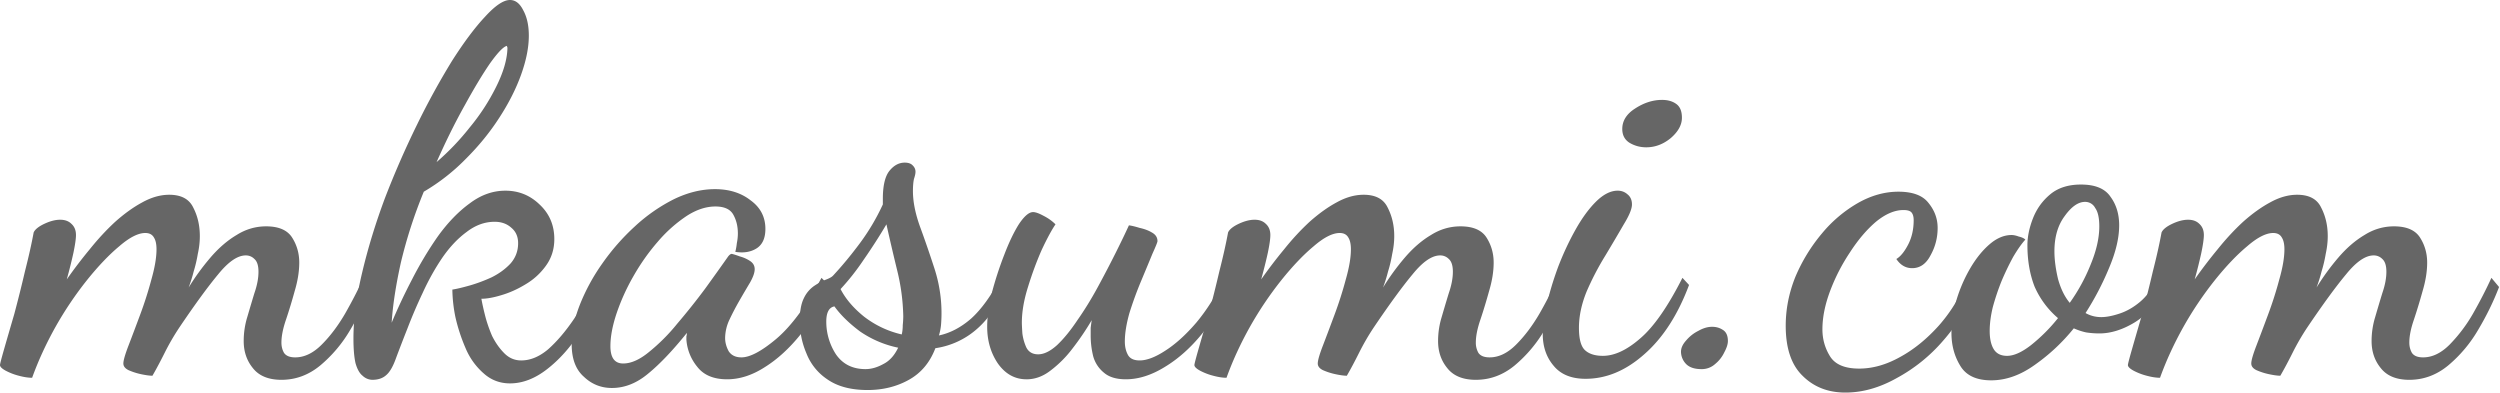 <svg width="121" height="19" fill="none" xmlns="http://www.w3.org/2000/svg"><path d="M13.62 18.383c-.624 0-1.085-.19-1.381-.567-.296-.362-.444-.798-.444-1.308 0-.395.057-.782.172-1.16.116-.395.23-.781.346-1.16.132-.378.197-.724.197-1.036 0-.296-.065-.502-.197-.617a.571.571 0 0 0-.42-.173c-.394 0-.838.305-1.332.913-.493.592-1.119 1.448-1.875 2.567-.263.394-.502.806-.716 1.233-.214.428-.411.798-.592 1.11-.132 0-.313-.024-.543-.073a3.025 3.025 0 0 1-.617-.198c-.164-.082-.247-.189-.247-.32 0-.149.083-.436.247-.864.165-.428.354-.93.568-1.505a18.46 18.46 0 0 0 .543-1.703c.164-.576.246-1.061.246-1.456 0-.247-.04-.436-.123-.567-.082-.148-.222-.222-.42-.222-.345 0-.764.214-1.258.641-.493.411-1.012.954-1.555 1.629a17.06 17.06 0 0 0-1.53 2.27c-.46.822-.838 1.645-1.134 2.467-.181 0-.395-.032-.642-.098a2.9 2.9 0 0 1-.642-.247c-.18-.099-.271-.19-.271-.271 0-.05.066-.305.197-.765.132-.461.297-1.028.494-1.703.18-.675.354-1.365.518-2.073.181-.707.32-1.332.42-1.875.065-.148.238-.288.518-.42.28-.131.534-.197.765-.197.23 0 .41.066.543.197.148.132.222.313.222.543 0 .181-.042.47-.124.864-.082.378-.189.806-.32 1.283.345-.493.715-.979 1.11-1.456.395-.493.806-.937 1.234-1.332.444-.395.88-.708 1.307-.938.445-.247.88-.37 1.308-.37.576 0 .963.206 1.16.617.214.411.32.872.32 1.382 0 .28-.032.567-.098.863-.05.296-.115.576-.197.84a7.27 7.27 0 0 1-.247.789c.312-.51.666-.995 1.06-1.456.396-.46.815-.822 1.26-1.086.444-.28.92-.42 1.43-.42.61 0 1.029.182 1.259.544.23.362.345.765.345 1.209 0 .428-.074.888-.222 1.382-.131.477-.271.937-.42 1.381-.147.428-.221.798-.221 1.11 0 .182.04.346.123.494.099.148.28.222.543.222.444 0 .872-.205 1.283-.617.411-.41.79-.912 1.135-1.505.346-.608.642-1.184.889-1.727l.37.444c-.264.691-.6 1.382-1.012 2.073a6.545 6.545 0 0 1-1.456 1.727c-.56.46-1.184.691-1.875.691Z" fill="#666"/><path d="M24.682 18.556c-.493 0-.921-.165-1.283-.494a3.299 3.299 0 0 1-.864-1.209 8.482 8.482 0 0 1-.493-1.505 7.141 7.141 0 0 1-.148-1.332c.214-.033.493-.1.839-.198.345-.098.699-.23 1.06-.395.363-.18.667-.403.914-.666.246-.28.37-.608.37-.987 0-.312-.107-.56-.32-.74-.215-.197-.486-.296-.815-.296-.477 0-.93.164-1.357.493-.428.313-.823.732-1.185 1.259-.345.51-.658 1.069-.937 1.678a24.77 24.77 0 0 0-.74 1.727 93.33 93.33 0 0 0-.543 1.406c-.149.428-.313.716-.494.864-.165.148-.387.222-.666.222a.698.698 0 0 1-.47-.197c-.147-.115-.262-.321-.345-.617-.065-.296-.098-.691-.098-1.185 0-.954.14-2.015.42-3.183.279-1.184.649-2.393 1.11-3.627a43.665 43.665 0 0 1 1.554-3.553 36.606 36.606 0 0 1 1.678-3.06c.576-.905 1.11-1.62 1.604-2.147.494-.543.896-.814 1.21-.814.262 0 .476.165.64.494.182.329.272.74.272 1.233 0 .56-.123 1.185-.37 1.876-.247.69-.6 1.39-1.061 2.097-.444.69-.979 1.349-1.604 1.974a9.693 9.693 0 0 1-2.048 1.604 23.042 23.042 0 0 0-1.11 3.43c-.247 1.118-.395 2.089-.445 2.912.28-.675.61-1.374.987-2.098.379-.74.798-1.44 1.259-2.097.477-.658.987-1.185 1.53-1.58.543-.41 1.118-.616 1.727-.616.642 0 1.193.222 1.653.666.477.444.716 1.003.716 1.678 0 .493-.14.93-.42 1.307a3.197 3.197 0 0 1-.987.889c-.378.23-.765.403-1.16.518-.378.115-.698.173-.962.173.033.197.09.46.173.79.082.328.197.666.345 1.011.165.329.362.609.593.839.23.23.501.345.814.345.444 0 .88-.18 1.308-.542.427-.379.847-.872 1.258-1.48.411-.626.782-1.317 1.11-2.074l.297.37a10.502 10.502 0 0 1-1.11 2.345c-.478.74-1.012 1.34-1.605 1.8-.592.462-1.192.692-1.8.692ZM21.13 7.846a12.042 12.042 0 0 0 1.604-1.677 10.1 10.1 0 0 0 1.283-1.974c.345-.691.526-1.308.543-1.85 0-.05-.009-.083-.025-.1v-.024c-.165.033-.436.312-.814.839-.362.526-.773 1.209-1.234 2.048-.46.822-.913 1.735-1.357 2.739Z" fill="#666"/><path d="M29.618 18.778c-.526 0-.979-.181-1.357-.543-.395-.345-.592-.872-.592-1.58 0-.591.131-1.225.394-1.9a9.542 9.542 0 0 1 1.086-1.998c.46-.658.987-1.258 1.58-1.801a8.216 8.216 0 0 1 1.875-1.308c.674-.329 1.34-.493 1.998-.493.691 0 1.267.18 1.728.542.477.346.715.807.715 1.382 0 .444-.14.757-.42.938-.279.18-.624.238-1.036.173.033-.132.058-.272.074-.42.033-.164.05-.32.05-.469 0-.345-.074-.65-.222-.913-.148-.263-.436-.394-.864-.394-.46 0-.93.156-1.407.468a6.779 6.779 0 0 0-1.381 1.234c-.444.51-.84 1.07-1.185 1.678a10.18 10.18 0 0 0-.814 1.801c-.197.592-.296 1.119-.296 1.58 0 .559.206.838.617.838.378 0 .79-.18 1.233-.542a9.12 9.12 0 0 0 1.382-1.382c.477-.56.93-1.127 1.357-1.703.428-.592.798-1.11 1.11-1.554.067-.083.124-.124.174-.124.082.017.213.058.394.124.181.049.346.123.494.222.148.098.222.23.222.395 0 .164-.074.378-.222.641-.148.247-.313.527-.494.84-.18.312-.345.624-.493.937a2.126 2.126 0 0 0-.222.913c0 .214.057.427.173.641.131.198.337.296.616.296.412 0 .971-.296 1.678-.888.724-.609 1.456-1.596 2.197-2.96l.394.394a9.438 9.438 0 0 1-1.406 2.344c-.543.674-1.119 1.2-1.727 1.58-.61.394-1.218.591-1.827.591-.658 0-1.143-.205-1.455-.616a2.326 2.326 0 0 1-.518-1.308v-.148a.723.723 0 0 0 .024-.173c-.674.839-1.291 1.489-1.85 1.95-.56.476-1.152.715-1.777.715Z" fill="#666"/><path d="M41.99 18.877c-.806 0-1.456-.173-1.95-.519a2.684 2.684 0 0 1-1.01-1.258 3.987 3.987 0 0 1-.322-1.555c0-.477.066-.847.198-1.11a1.49 1.49 0 0 1 .493-.592c.198-.132.379-.23.543-.296.181-.066.304-.132.37-.198.445-.477.88-1.003 1.308-1.579.428-.576.798-1.2 1.11-1.875v-.272c0-.641.108-1.094.321-1.357.214-.263.46-.395.74-.395.181 0 .313.05.395.148a.404.404 0 0 1 .124.297c0 .082-.025.197-.074.345-.033.148-.05.345-.05.592 0 .51.115 1.086.346 1.727.23.626.46 1.292.69 2a6.972 6.972 0 0 1 .322 2.763c-.017.164-.05.329-.1.493.544-.115 1.062-.386 1.555-.814.494-.444.97-1.102 1.431-1.974l.272.222c-.313.938-.773 1.678-1.382 2.22a3.884 3.884 0 0 1-2.048.963c-.263.691-.69 1.201-1.283 1.53-.592.33-1.258.494-1.999.494Zm-.098-1.012c.28 0 .567-.082.863-.247.296-.148.535-.411.716-.79a5.05 5.05 0 0 1-1.85-.789c-.527-.395-.939-.798-1.235-1.21-.263.05-.394.297-.394.741a2.9 2.9 0 0 0 .468 1.58c.33.476.806.715 1.432.715Zm1.752-1.678c.032-.132.049-.28.049-.444a4.52 4.52 0 0 0 .025-.444 10.02 10.02 0 0 0-.297-2.221c-.18-.74-.353-1.48-.518-2.22-.329.558-.699 1.134-1.11 1.726a11.354 11.354 0 0 1-1.11 1.407c.246.477.625.921 1.135 1.332a4.69 4.69 0 0 0 1.826.864Z" fill="#666"/><path d="M49.68 18.358c-.56 0-1.02-.255-1.382-.765-.345-.51-.518-1.102-.518-1.776 0-.46.074-1.004.222-1.629a16.9 16.9 0 0 1 .592-1.826c.23-.608.469-1.11.716-1.505.263-.395.493-.592.69-.592.116 0 .28.057.494.173.23.115.428.255.592.42-.18.262-.403.674-.666 1.233-.247.56-.469 1.16-.666 1.801-.197.625-.296 1.201-.296 1.728 0 .082.008.255.025.518.032.246.098.477.197.69.115.214.304.321.567.321.28 0 .584-.148.913-.444.33-.312.658-.715.987-1.209.346-.493.675-1.028.988-1.604.312-.576.6-1.127.863-1.653s.477-.97.642-1.333c.131.017.304.058.518.124.23.05.428.123.592.222.181.099.272.239.272.42 0 .049-.083.254-.247.616-.148.362-.33.798-.543 1.308-.214.51-.403 1.028-.568 1.555-.148.526-.222.987-.222 1.381 0 .247.05.461.148.642.099.181.288.271.568.271.345 0 .756-.156 1.234-.468.493-.313.995-.765 1.505-1.357.51-.61.962-1.325 1.357-2.147l.345.271a9.359 9.359 0 0 1-1.406 2.394c-.56.69-1.168 1.233-1.826 1.628-.642.395-1.267.592-1.875.592-.461 0-.815-.107-1.061-.32a1.553 1.553 0 0 1-.519-.79 4.154 4.154 0 0 1-.123-1.012v-.37c.016-.131.033-.255.05-.37-.28.477-.593.938-.938 1.382a5.397 5.397 0 0 1-1.061 1.061c-.362.28-.749.42-1.16.42Z" fill="#666"/><path d="M71.43 18.383c-.626 0-1.086-.19-1.382-.567-.297-.362-.445-.798-.445-1.308 0-.395.058-.782.173-1.16.115-.395.23-.781.346-1.16.131-.378.197-.724.197-1.036 0-.296-.066-.502-.197-.617a.571.571 0 0 0-.42-.173c-.395 0-.839.305-1.332.913-.494.592-1.119 1.448-1.876 2.567-.263.394-.501.806-.715 1.233-.214.428-.411.798-.592 1.11-.132 0-.313-.024-.543-.073a3.022 3.022 0 0 1-.617-.198c-.165-.082-.247-.189-.247-.32 0-.149.082-.436.247-.864.164-.428.354-.93.567-1.505.214-.576.395-1.144.543-1.703.165-.576.247-1.061.247-1.456 0-.247-.041-.436-.123-.567-.083-.148-.222-.222-.42-.222-.345 0-.765.214-1.258.641-.494.411-1.012.954-1.555 1.629a17.06 17.06 0 0 0-1.53 2.27c-.46.822-.839 1.645-1.135 2.467-.18 0-.395-.032-.641-.098a2.901 2.901 0 0 1-.642-.247c-.18-.099-.271-.19-.271-.271 0-.05.066-.305.197-.765.132-.461.296-1.028.494-1.703.18-.675.353-1.365.518-2.073.18-.707.32-1.332.42-1.875.065-.148.238-.288.517-.42.28-.131.535-.197.765-.197.23 0 .412.066.543.197.148.132.222.313.222.543 0 .181-.04.47-.123.864-.082.378-.19.806-.32 1.283a22.71 22.71 0 0 1 1.11-1.456c.394-.493.806-.937 1.233-1.332.445-.395.88-.708 1.308-.938.444-.247.88-.37 1.308-.37.576 0 .962.206 1.16.617.213.411.32.872.32 1.382 0 .28-.032.567-.098.863-.05.296-.115.576-.198.84a7.27 7.27 0 0 1-.246.789c.312-.51.666-.995 1.06-1.456.395-.46.815-.822 1.259-1.086.444-.28.921-.42 1.431-.42.609 0 1.028.182 1.259.544.23.362.345.765.345 1.209 0 .428-.074.888-.222 1.382-.132.477-.271.937-.42 1.381-.147.428-.221.798-.221 1.11a1 1 0 0 0 .123.494c.099.148.28.222.543.222.444 0 .872-.205 1.283-.617.411-.41.79-.912 1.135-1.505a21.81 21.81 0 0 0 .888-1.727l.37.444c-.263.691-.6 1.382-1.011 2.073a6.545 6.545 0 0 1-1.456 1.727c-.56.46-1.185.691-1.876.691Z" fill="#666"/><path d="M76.741 18.334c-.69 0-1.209-.214-1.554-.642-.346-.411-.518-.921-.518-1.53 0-.378.066-.855.197-1.43.132-.577.313-1.177.543-1.802.247-.642.526-1.242.839-1.801.313-.56.641-1.012.987-1.358.362-.361.716-.542 1.06-.542.182 0 .338.057.47.172.148.115.222.28.222.494 0 .214-.132.534-.395.962-.247.428-.543.93-.888 1.505-.346.56-.65 1.144-.913 1.752-.247.609-.37 1.193-.37 1.752 0 .543.098.905.296 1.086.197.18.485.271.863.271.56 0 1.16-.28 1.802-.839.658-.559 1.34-1.538 2.048-2.936l.32.345c-.542 1.448-1.266 2.567-2.17 3.356-.89.79-1.835 1.185-2.839 1.185ZM79.678 7.13c-.296 0-.568-.074-.814-.222-.23-.148-.346-.37-.346-.666 0-.395.206-.724.617-.987.428-.28.864-.42 1.308-.42.28 0 .51.066.69.198.182.131.272.353.272.666 0 .345-.18.674-.543.987-.362.296-.756.444-1.184.444ZM82.347 17.865c-.33 0-.576-.082-.74-.247a.864.864 0 0 1-.247-.592c0-.181.082-.362.246-.543.165-.197.362-.354.593-.469.23-.131.452-.197.666-.197.197 0 .37.05.518.148.165.099.247.28.247.543 0 .148-.058.329-.173.543a1.62 1.62 0 0 1-.444.567.954.954 0 0 1-.666.247ZM89.316 19c-.84 0-1.53-.271-2.073-.814-.543-.527-.814-1.333-.814-2.418 0-.807.156-1.596.468-2.37a8.248 8.248 0 0 1 1.283-2.097 6.416 6.416 0 0 1 1.752-1.48c.642-.362 1.292-.543 1.95-.543.69 0 1.176.18 1.456.543.296.362.444.765.444 1.209 0 .477-.115.921-.346 1.332-.214.412-.51.617-.888.617-.313 0-.567-.148-.765-.444.198-.115.387-.345.568-.69.18-.346.271-.741.271-1.185 0-.165-.033-.288-.099-.37-.065-.083-.197-.124-.394-.124-.428 0-.872.19-1.333.568-.444.378-.864.872-1.258 1.48a9.188 9.188 0 0 0-.963 1.876c-.246.658-.37 1.274-.37 1.85 0 .477.124.913.37 1.308.247.395.716.592 1.407.592.641 0 1.291-.18 1.95-.543.674-.361 1.307-.872 1.9-1.53a7.42 7.42 0 0 0 1.406-2.344l.444.395a9.21 9.21 0 0 1-1.629 2.665 7.935 7.935 0 0 1-2.27 1.826c-.822.46-1.645.691-2.467.691Z" fill="#666"/><path d="M96.375 18.408c-.724 0-1.226-.239-1.505-.716-.28-.46-.42-.987-.42-1.579 0-.526.082-1.061.247-1.604a7.062 7.062 0 0 1 .666-1.53c.28-.477.592-.863.938-1.16.345-.296.699-.444 1.06-.444.1 0 .215.025.346.074.148.033.255.083.32.148-.18.198-.377.478-.591.84a13.27 13.27 0 0 0-.568 1.184c-.164.411-.304.83-.42 1.258-.098.412-.147.79-.147 1.135 0 .379.065.675.197.889.132.213.346.32.642.32.329 0 .715-.172 1.16-.518a8.18 8.18 0 0 0 1.307-1.308 4.227 4.227 0 0 1-1.135-1.53c-.23-.592-.345-1.258-.345-1.998 0-.411.09-.847.271-1.308.181-.46.46-.847.839-1.16.378-.312.872-.469 1.481-.469.69 0 1.167.198 1.431.593.279.378.419.839.419 1.381 0 .61-.164 1.3-.493 2.073a13.68 13.68 0 0 1-1.135 2.172c.23.131.485.197.765.197.246 0 .542-.058.888-.173.345-.115.674-.304.987-.567.329-.28.592-.642.789-1.086l.395.296c-.345.806-.822 1.398-1.431 1.777-.592.362-1.168.543-1.727.543a4.22 4.22 0 0 1-.642-.05 3.116 3.116 0 0 1-.592-.197 9.238 9.238 0 0 1-1.9 1.777c-.69.493-1.39.74-2.097.74Zm3.8-3.75a8.785 8.785 0 0 0 1.011-1.851c.28-.675.42-1.292.42-1.851 0-.411-.066-.707-.198-.888a.542.542 0 0 0-.493-.297c-.329 0-.658.23-.987.691-.33.444-.494 1.012-.494 1.703 0 .395.058.839.173 1.332.132.478.32.864.568 1.16Z" fill="#666"/><path d="M116.611 18.383c-.625 0-1.085-.19-1.381-.567-.297-.362-.445-.798-.445-1.308 0-.395.058-.782.173-1.16.115-.395.23-.781.346-1.16.131-.378.197-.724.197-1.036 0-.296-.066-.502-.197-.617a.573.573 0 0 0-.42-.173c-.395 0-.839.305-1.332.913-.494.592-1.119 1.448-1.876 2.567a11.52 11.52 0 0 0-.715 1.233c-.214.428-.412.798-.593 1.11-.131 0-.312-.024-.542-.073a3.013 3.013 0 0 1-.617-.198c-.165-.082-.247-.189-.247-.32 0-.149.082-.436.247-.864.164-.428.353-.93.567-1.505.214-.576.395-1.144.543-1.703.165-.576.247-1.061.247-1.456 0-.247-.041-.436-.124-.567-.082-.148-.222-.222-.419-.222-.345 0-.765.214-1.258.641-.494.411-1.012.954-1.555 1.629a17.04 17.04 0 0 0-1.53 2.27c-.46.822-.839 1.645-1.135 2.467-.181 0-.395-.032-.641-.098a2.901 2.901 0 0 1-.642-.247c-.181-.099-.271-.19-.271-.271 0-.05.065-.305.197-.765.132-.461.296-1.028.493-1.703a64.79 64.79 0 0 0 .519-2.073c.181-.707.32-1.332.419-1.875.066-.148.239-.288.518-.42.28-.131.535-.197.765-.197.231 0 .411.066.543.197.148.132.222.313.222.543 0 .181-.041.47-.123.864a23.69 23.69 0 0 1-.321 1.283c.345-.493.716-.979 1.11-1.456.395-.493.806-.937 1.234-1.332.444-.395.88-.708 1.308-.938.444-.247.88-.37 1.308-.37.576 0 .962.206 1.159.617.214.411.321.872.321 1.382 0 .28-.033.567-.098.863-.05.296-.116.576-.198.84a7.25 7.25 0 0 1-.247.789c.313-.51.667-.995 1.061-1.456.395-.46.815-.822 1.259-1.086.444-.28.921-.42 1.431-.42.609 0 1.028.182 1.259.544.23.362.345.765.345 1.209 0 .428-.074.888-.222 1.382-.132.477-.272.937-.42 1.381-.148.428-.222.798-.222 1.11 0 .182.041.346.124.494.098.148.279.222.543.222.444 0 .871-.205 1.283-.617a7.381 7.381 0 0 0 1.135-1.505c.345-.608.641-1.184.888-1.727l.37.444c-.263.691-.6 1.382-1.012 2.073a6.545 6.545 0 0 1-1.455 1.727c-.56.46-1.185.691-1.876.691Z" fill="#666"/></svg>
